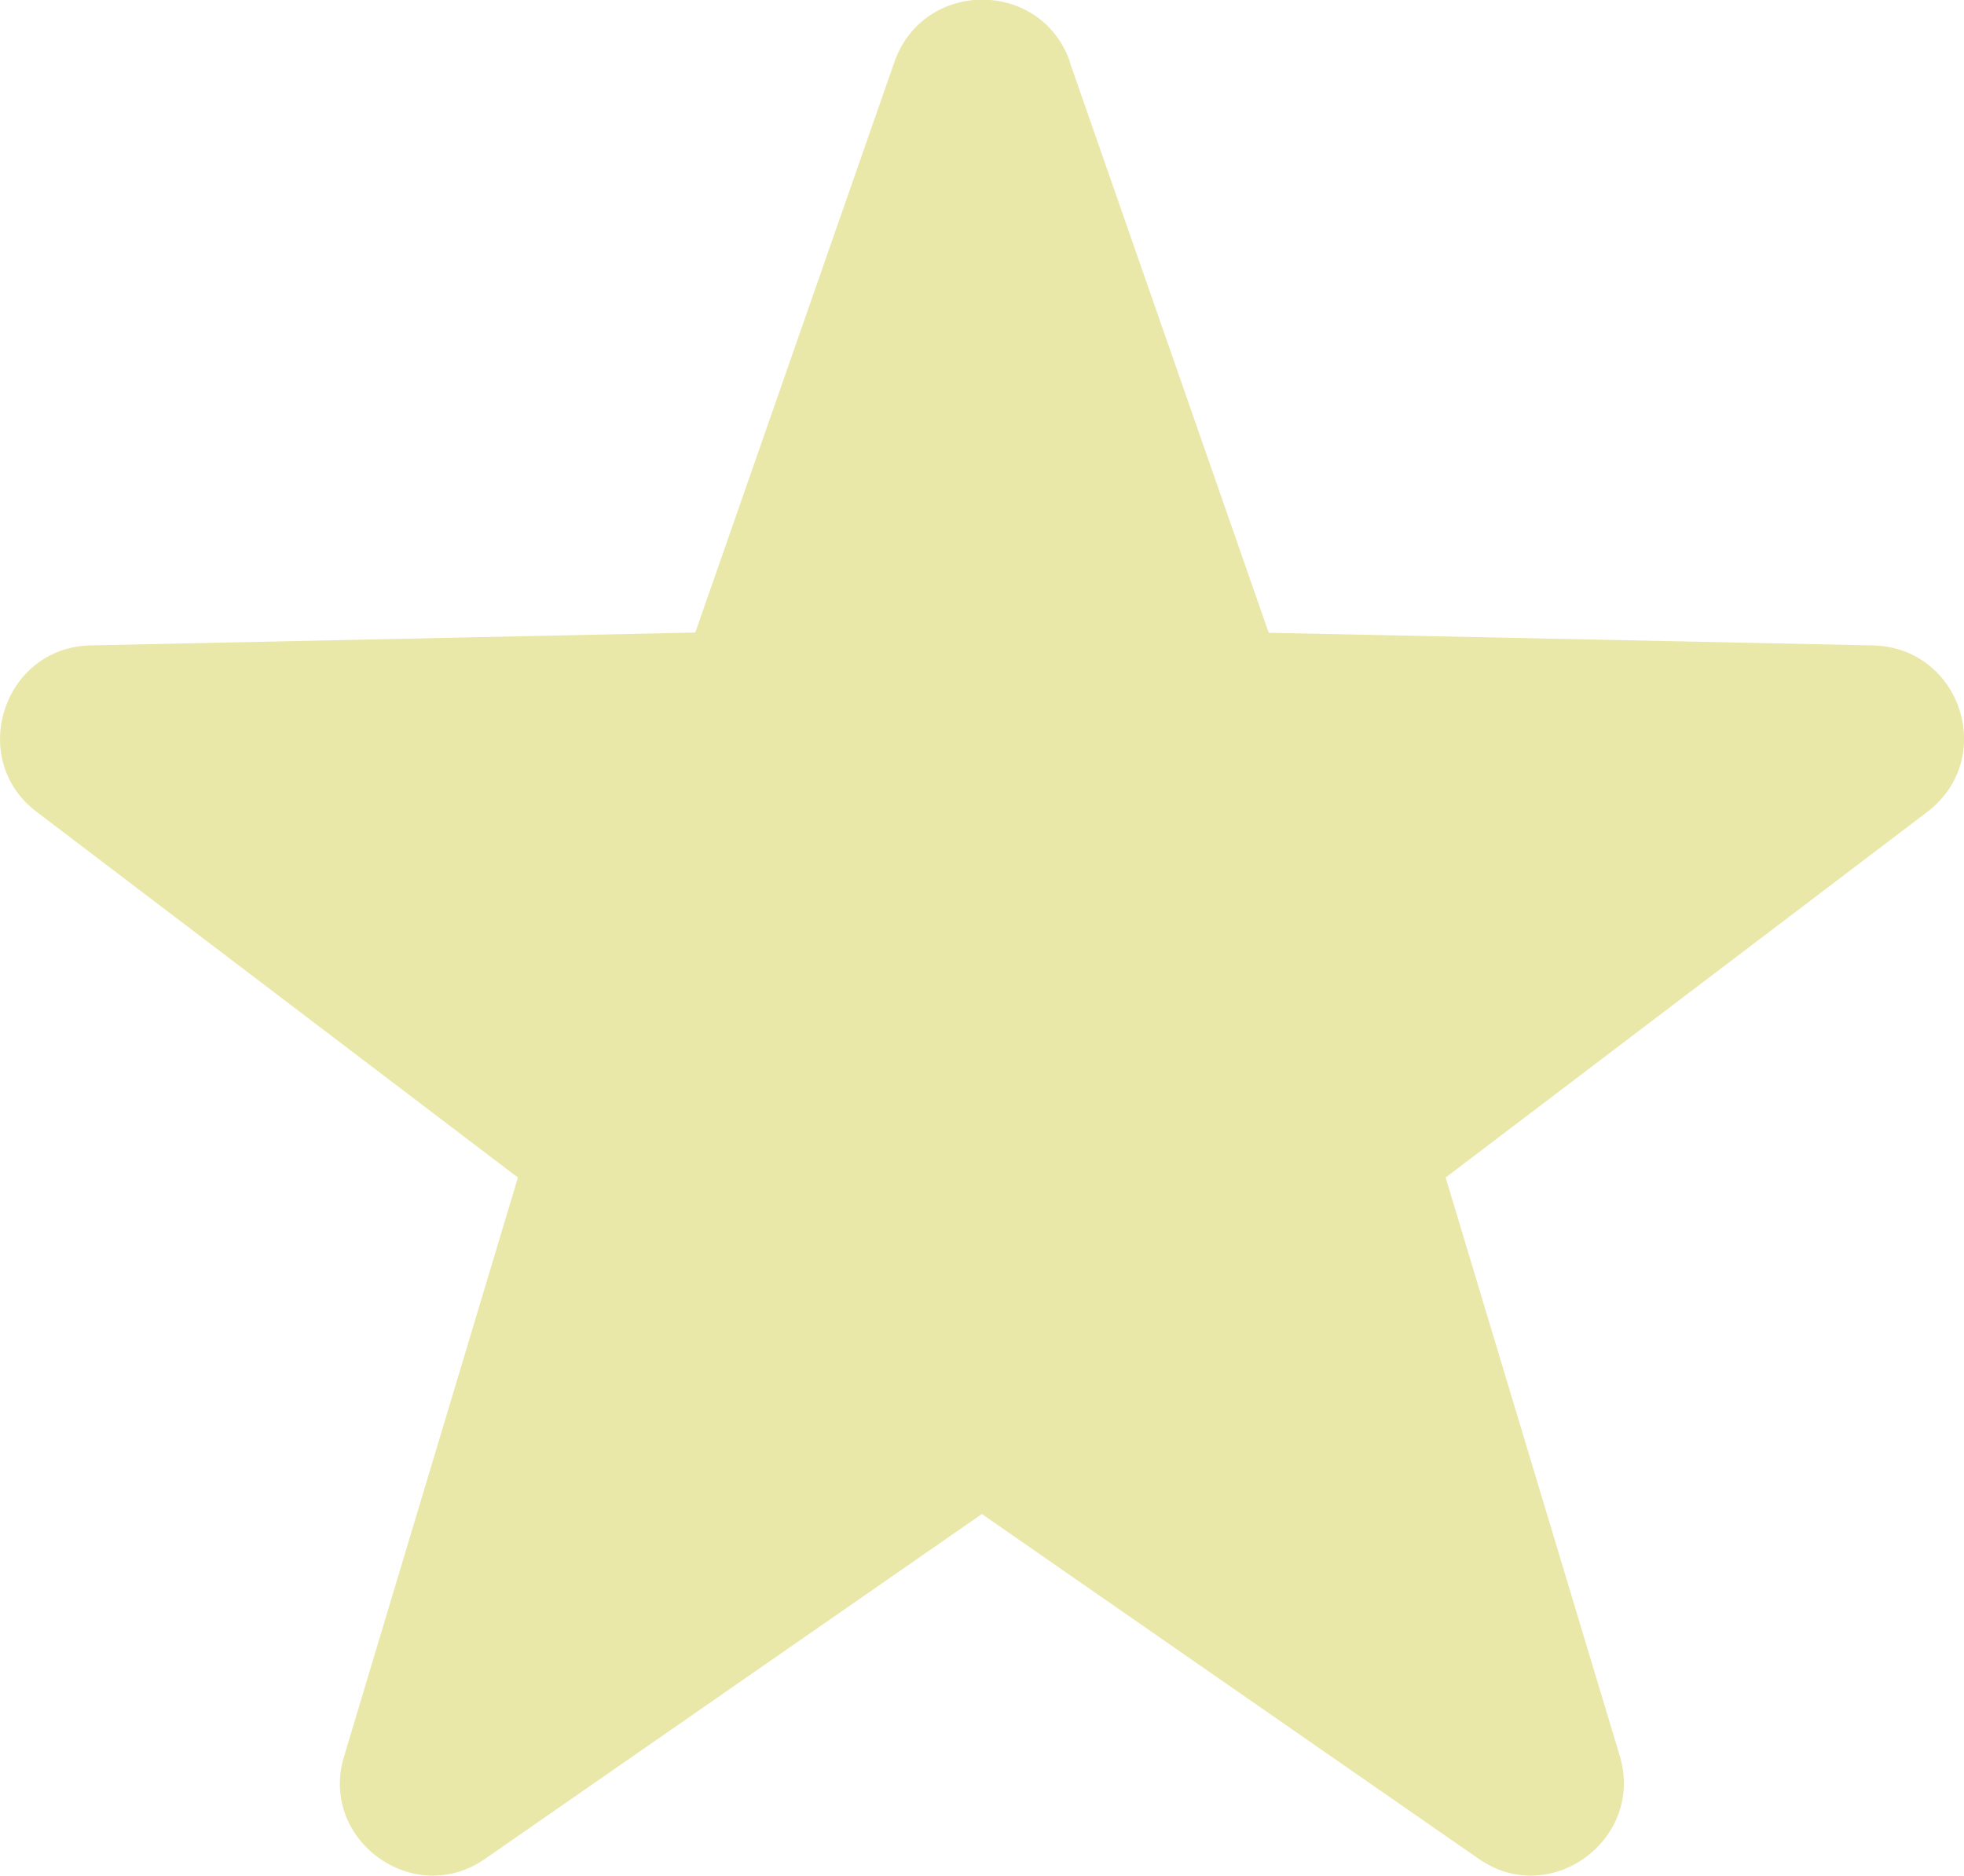 <svg version="1" xmlns="http://www.w3.org/2000/svg" width="8.703" height="8.313" viewBox="35.52 26.166 8.703 8.313"><path fill="#E9E8A9" d="M40.26 26.44l.882 2.53 2.678.056c.39.01.55.502.24.738l-2.134 1.62.772 2.564c.11.37-.31.677-.627.454l-2.2-1.527-2.2 1.527c-.317.223-.74-.084-.626-.454l.77-2.564-2.132-1.62c-.31-.234-.148-.73.238-.738l2.68-.057.883-2.53c.13-.366.648-.366.777 0z"/></svg>
